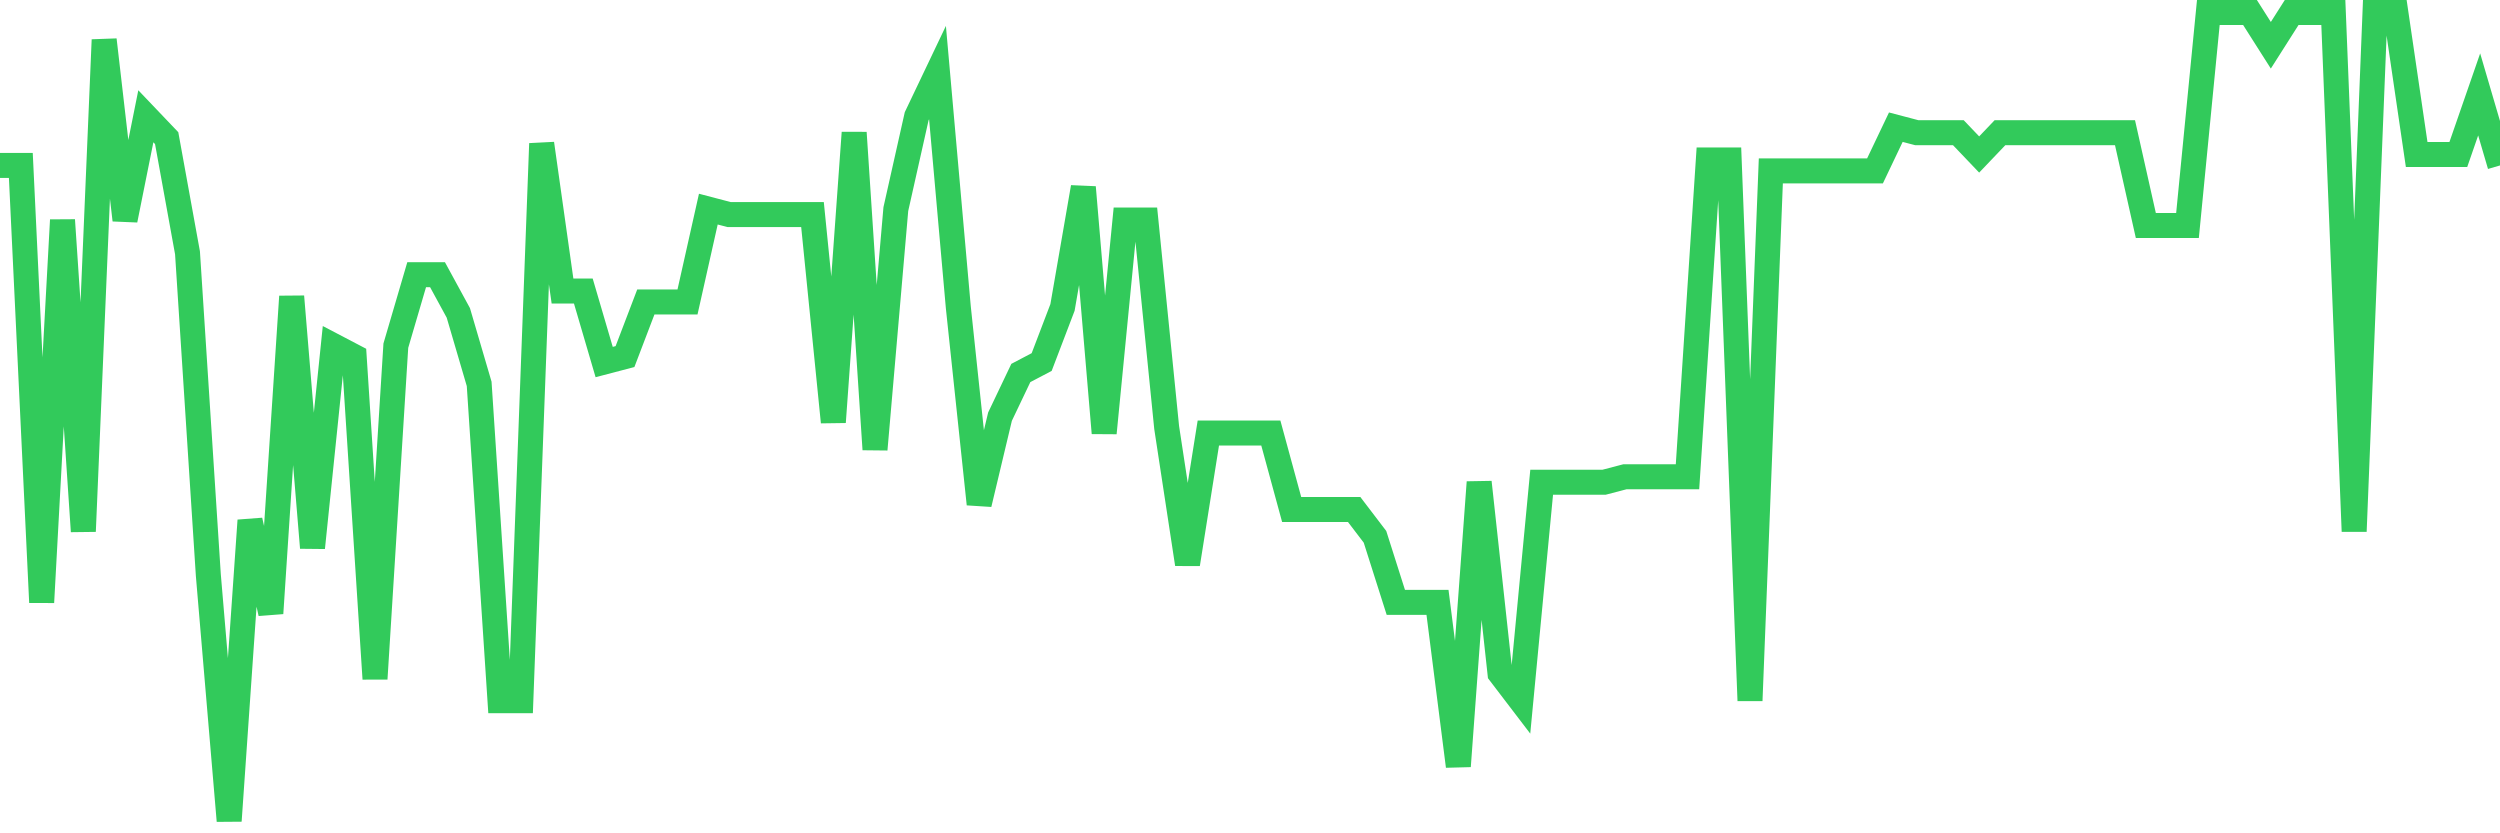 <svg
  xmlns="http://www.w3.org/2000/svg"
  xmlns:xlink="http://www.w3.org/1999/xlink"
  width="120"
  height="40"
  viewBox="0 0 120 40"
  preserveAspectRatio="none"
>
  <polyline
    points="0,7.941 1,7.941 2,28.914 3,10.562 4,25.505 5,1.911 6,10.562 7,5.581 8,6.63 9,12.135 10,27.603 11,39.4 12,24.981 13,29.438 14,14.232 15,26.292 16,16.592 17,17.116 18,32.584 19,16.592 20,13.184 21,13.184 22,15.019 23,18.427 24,33.632 25,33.632 26,6.892 27,13.97 28,13.97 29,17.378 30,17.116 31,14.495 32,14.495 33,14.495 34,10.038 35,10.3 36,10.3 37,10.3 38,10.3 39,10.3 40,20.262 41,6.368 42,21.573 43,10.038 44,5.581 45,3.484 46,14.757 47,24.195 48,20 49,17.903 50,17.378 51,14.757 52,8.989 53,20.786 54,10.562 55,10.562 56,20.524 57,27.078 58,20.786 59,20.786 60,20.786 61,20.786 62,24.457 63,24.457 64,24.457 65,24.457 66,25.768 67,28.914 68,28.914 69,28.914 70,36.778 71,23.146 72,32.322 73,33.632 74,23.146 75,23.146 76,23.146 77,23.146 78,22.884 79,22.884 80,22.884 81,22.884 82,7.678 83,7.678 84,33.632 85,8.203 86,8.203 87,8.203 88,8.203 89,8.203 90,8.203 91,6.105 92,6.368 93,6.368 94,6.368 95,7.416 96,6.368 97,6.368 98,6.368 99,6.368 100,6.368 101,6.368 102,6.368 103,10.824 104,10.824 105,10.824 106,0.6 107,0.6 108,0.6 109,2.173 110,0.6 111,0.6 112,0.6 113,25.505 114,0.6 115,0.6 116,7.416 117,7.416 118,7.416 119,4.532 120,7.941"
    fill="none"
    stroke="#32ca5b"
    stroke-width="1.2"
  >
  </polyline>
</svg>